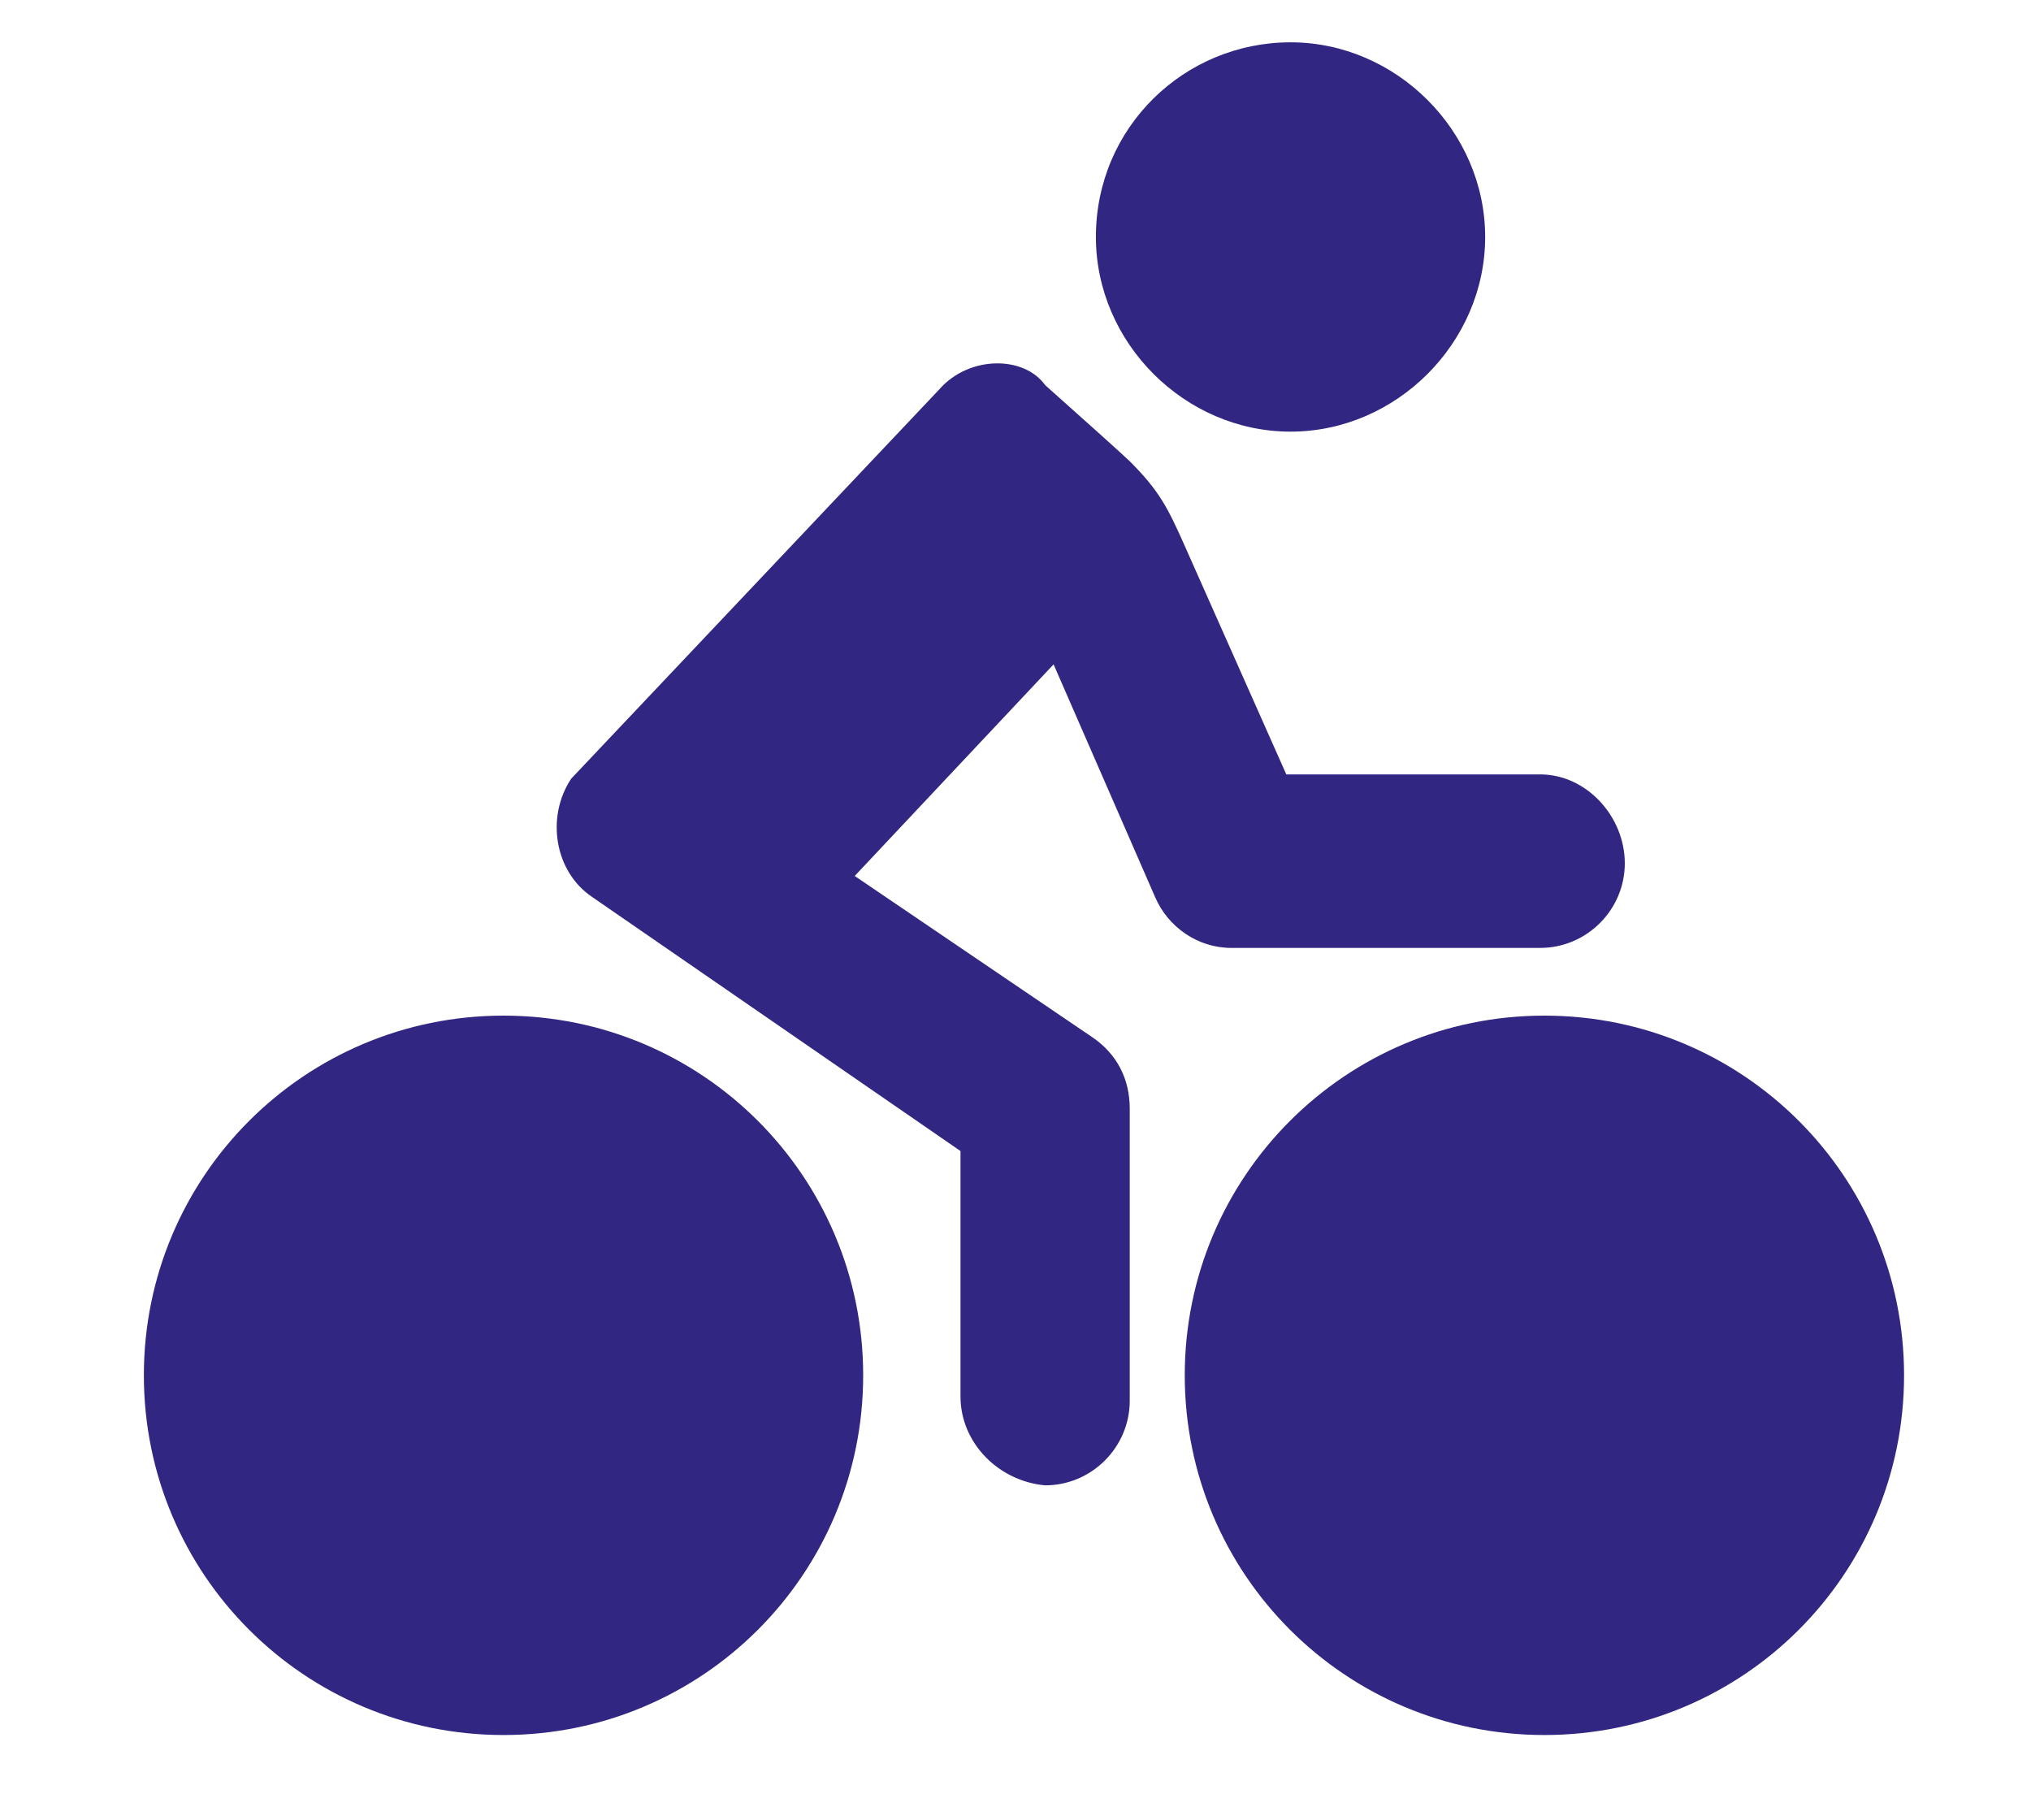 <?xml version="1.0" encoding="utf-8"?>
<!-- Generator: Adobe Illustrator 20.0.0, SVG Export Plug-In . SVG Version: 6.00 Build 0)  -->
<svg version="1.1" id="Layer_1" xmlns="http://www.w3.org/2000/svg" xmlns:xlink="http://www.w3.org/1999/xlink" x="0px" y="0px"
	 viewBox="0 0 48 43" style="enable-background:new 0 0 48 43;" xml:space="preserve">
<style type="text/css">
	.st0{fill:#312783;}
</style>
<g id="cycle_to_work">
	<path class="st0" d="M22.2,9.2l-8.7,9.2c-0.6,0.9-0.4,2.2,0.5,2.8l8.7,6V33c0,1.1,0.9,2,2,2.1c1.1,0,2-0.9,2-2v-6.9
		c0-0.7-0.3-1.3-0.9-1.7l-5.6-3.8l4.7-5l2.4,5.5c0.3,0.7,1,1.2,1.8,1.2h7.3c1.1,0,2-0.9,2-2c0-1.1-0.9-2.1-2-2.1h-6
		c-0.8-1.8-1.6-3.6-2.4-5.4c-0.4-0.9-0.6-1.3-1.3-2c-0.1-0.1-1.1-1-2-1.8C24.2,8.4,22.9,8.4,22.2,9.2L22.2,9.2z M22.2,9.2"/>
	<g>
		<path class="st0" d="M35.1,5.6c0,2.5-2.1,4.6-4.6,4.6c-2.5,0-4.6-2.1-4.6-4.6c0-2.6,2.1-4.6,4.6-4.6C33,1,35.1,3.1,35.1,5.6
			L35.1,5.6z M35.1,5.6"/>
		<path class="st0" d="M20.4,32.5c0,4.7-3.8,8.5-8.5,8.5s-8.5-3.8-8.5-8.5c0-4.7,3.8-8.5,8.5-8.5S20.4,27.8,20.4,32.5L20.4,32.5z
			 M20.4,32.5"/>
	</g>
	<path class="st0" d="M45,32.5c0,4.7-3.8,8.5-8.5,8.5c-4.7,0-8.5-3.8-8.5-8.5c0-4.7,3.8-8.5,8.5-8.5C41.2,24,45,27.8,45,32.5
		L45,32.5z M45,32.5"/>
</g>
</svg>
